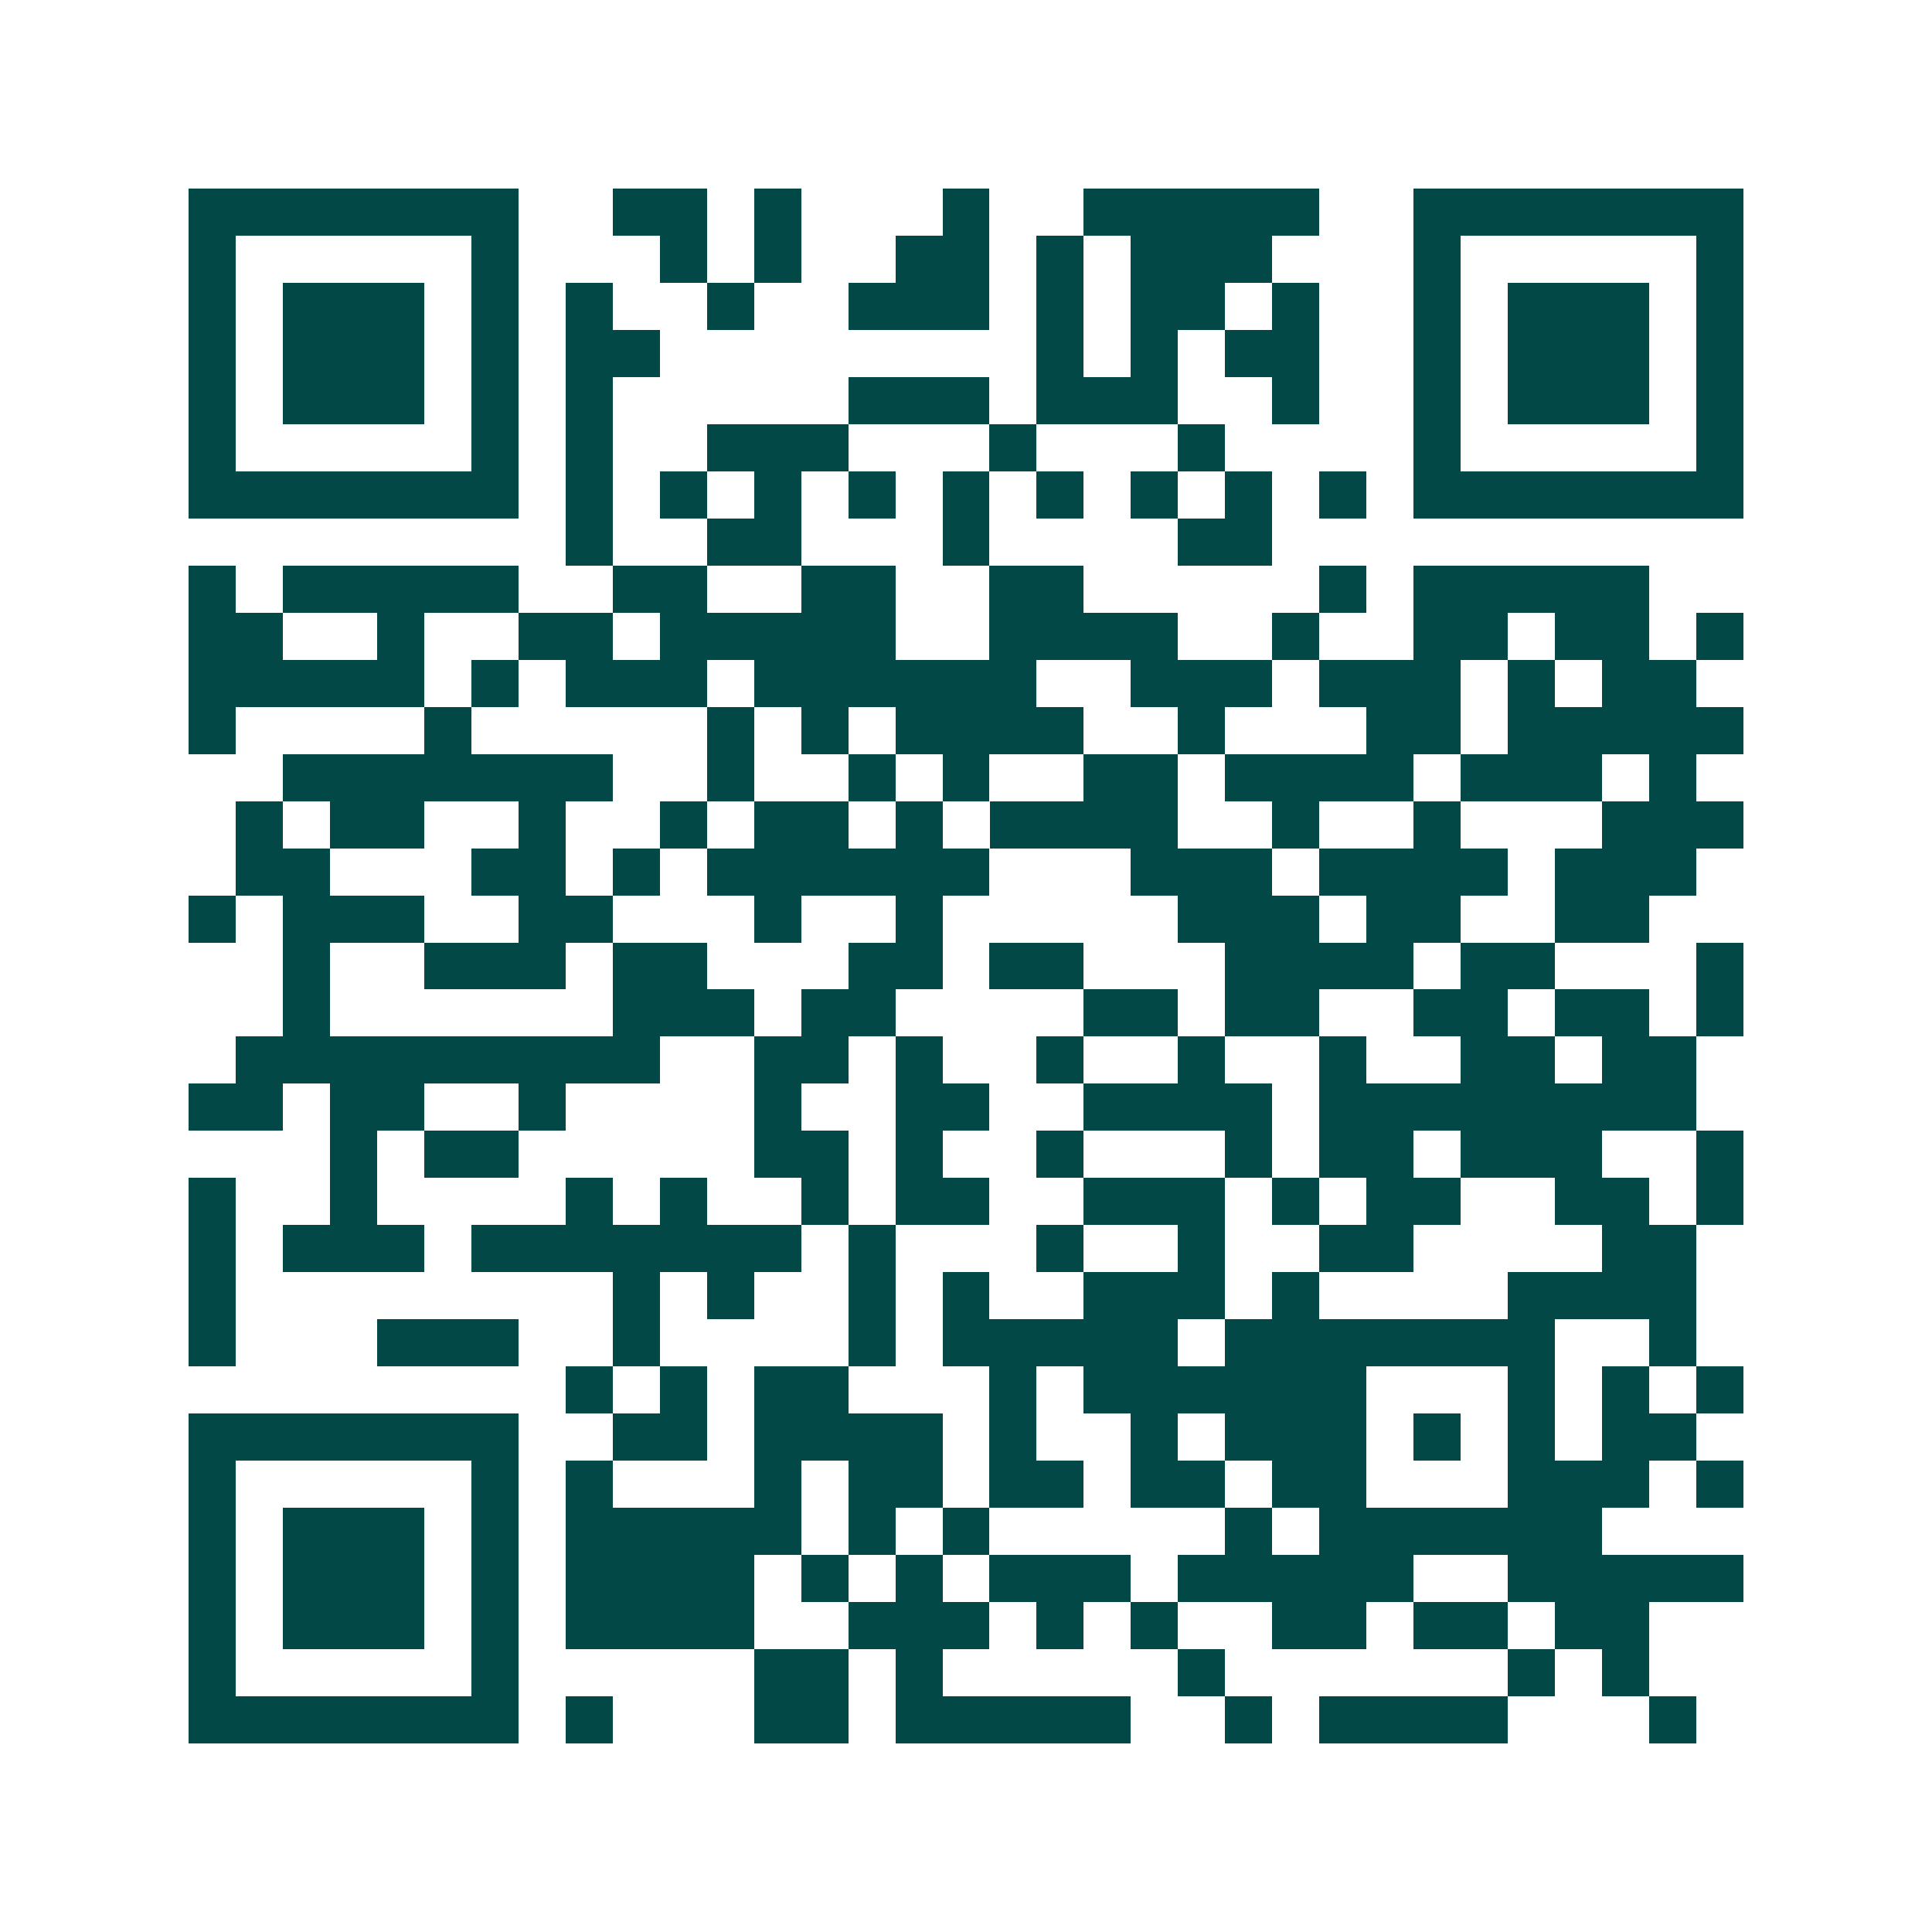 <svg xmlns="http://www.w3.org/2000/svg" width="200" height="200" viewBox="0 0 41 41" shape-rendering="crispEdges"><path fill="#ffffff" d="M0 0h41v41H0z"/><path stroke="#014847" d="M4 4.5h7m2 0h2m1 0h1m3 0h1m2 0h5m2 0h7M4 5.5h1m5 0h1m3 0h1m1 0h1m2 0h2m1 0h1m1 0h3m3 0h1m5 0h1M4 6.5h1m1 0h3m1 0h1m1 0h1m2 0h1m2 0h3m1 0h1m1 0h2m1 0h1m2 0h1m1 0h3m1 0h1M4 7.5h1m1 0h3m1 0h1m1 0h2m8 0h1m1 0h1m1 0h2m2 0h1m1 0h3m1 0h1M4 8.5h1m1 0h3m1 0h1m1 0h1m5 0h3m1 0h3m2 0h1m2 0h1m1 0h3m1 0h1M4 9.5h1m5 0h1m1 0h1m2 0h3m3 0h1m3 0h1m4 0h1m5 0h1M4 10.5h7m1 0h1m1 0h1m1 0h1m1 0h1m1 0h1m1 0h1m1 0h1m1 0h1m1 0h1m1 0h7M12 11.5h1m2 0h2m3 0h1m4 0h2M4 12.5h1m1 0h5m2 0h2m2 0h2m2 0h2m5 0h1m1 0h5M4 13.5h2m2 0h1m2 0h2m1 0h5m2 0h4m2 0h1m2 0h2m1 0h2m1 0h1M4 14.5h5m1 0h1m1 0h3m1 0h6m2 0h3m1 0h3m1 0h1m1 0h2M4 15.5h1m4 0h1m5 0h1m1 0h1m1 0h4m2 0h1m3 0h2m1 0h5M6 16.5h7m2 0h1m2 0h1m1 0h1m2 0h2m1 0h4m1 0h3m1 0h1M5 17.5h1m1 0h2m2 0h1m2 0h1m1 0h2m1 0h1m1 0h4m2 0h1m2 0h1m3 0h3M5 18.5h2m3 0h2m1 0h1m1 0h6m3 0h3m1 0h4m1 0h3M4 19.5h1m1 0h3m2 0h2m3 0h1m2 0h1m5 0h3m1 0h2m2 0h2M6 20.5h1m2 0h3m1 0h2m3 0h2m1 0h2m3 0h4m1 0h2m3 0h1M6 21.5h1m6 0h3m1 0h2m4 0h2m1 0h2m2 0h2m1 0h2m1 0h1M5 22.5h9m2 0h2m1 0h1m2 0h1m2 0h1m2 0h1m2 0h2m1 0h2M4 23.5h2m1 0h2m2 0h1m4 0h1m2 0h2m2 0h4m1 0h8M7 24.5h1m1 0h2m5 0h2m1 0h1m2 0h1m3 0h1m1 0h2m1 0h3m2 0h1M4 25.5h1m2 0h1m4 0h1m1 0h1m2 0h1m1 0h2m2 0h3m1 0h1m1 0h2m2 0h2m1 0h1M4 26.5h1m1 0h3m1 0h7m1 0h1m3 0h1m2 0h1m2 0h2m4 0h2M4 27.5h1m8 0h1m1 0h1m2 0h1m1 0h1m2 0h3m1 0h1m4 0h4M4 28.5h1m3 0h3m2 0h1m4 0h1m1 0h5m1 0h7m2 0h1M12 29.5h1m1 0h1m1 0h2m3 0h1m1 0h6m3 0h1m1 0h1m1 0h1M4 30.5h7m2 0h2m1 0h4m1 0h1m2 0h1m1 0h3m1 0h1m1 0h1m1 0h2M4 31.5h1m5 0h1m1 0h1m3 0h1m1 0h2m1 0h2m1 0h2m1 0h2m3 0h3m1 0h1M4 32.5h1m1 0h3m1 0h1m1 0h5m1 0h1m1 0h1m5 0h1m1 0h6M4 33.5h1m1 0h3m1 0h1m1 0h4m1 0h1m1 0h1m1 0h3m1 0h5m2 0h5M4 34.5h1m1 0h3m1 0h1m1 0h4m2 0h3m1 0h1m1 0h1m2 0h2m1 0h2m1 0h2M4 35.5h1m5 0h1m5 0h2m1 0h1m5 0h1m6 0h1m1 0h1M4 36.5h7m1 0h1m3 0h2m1 0h5m2 0h1m1 0h4m3 0h1"/></svg>
